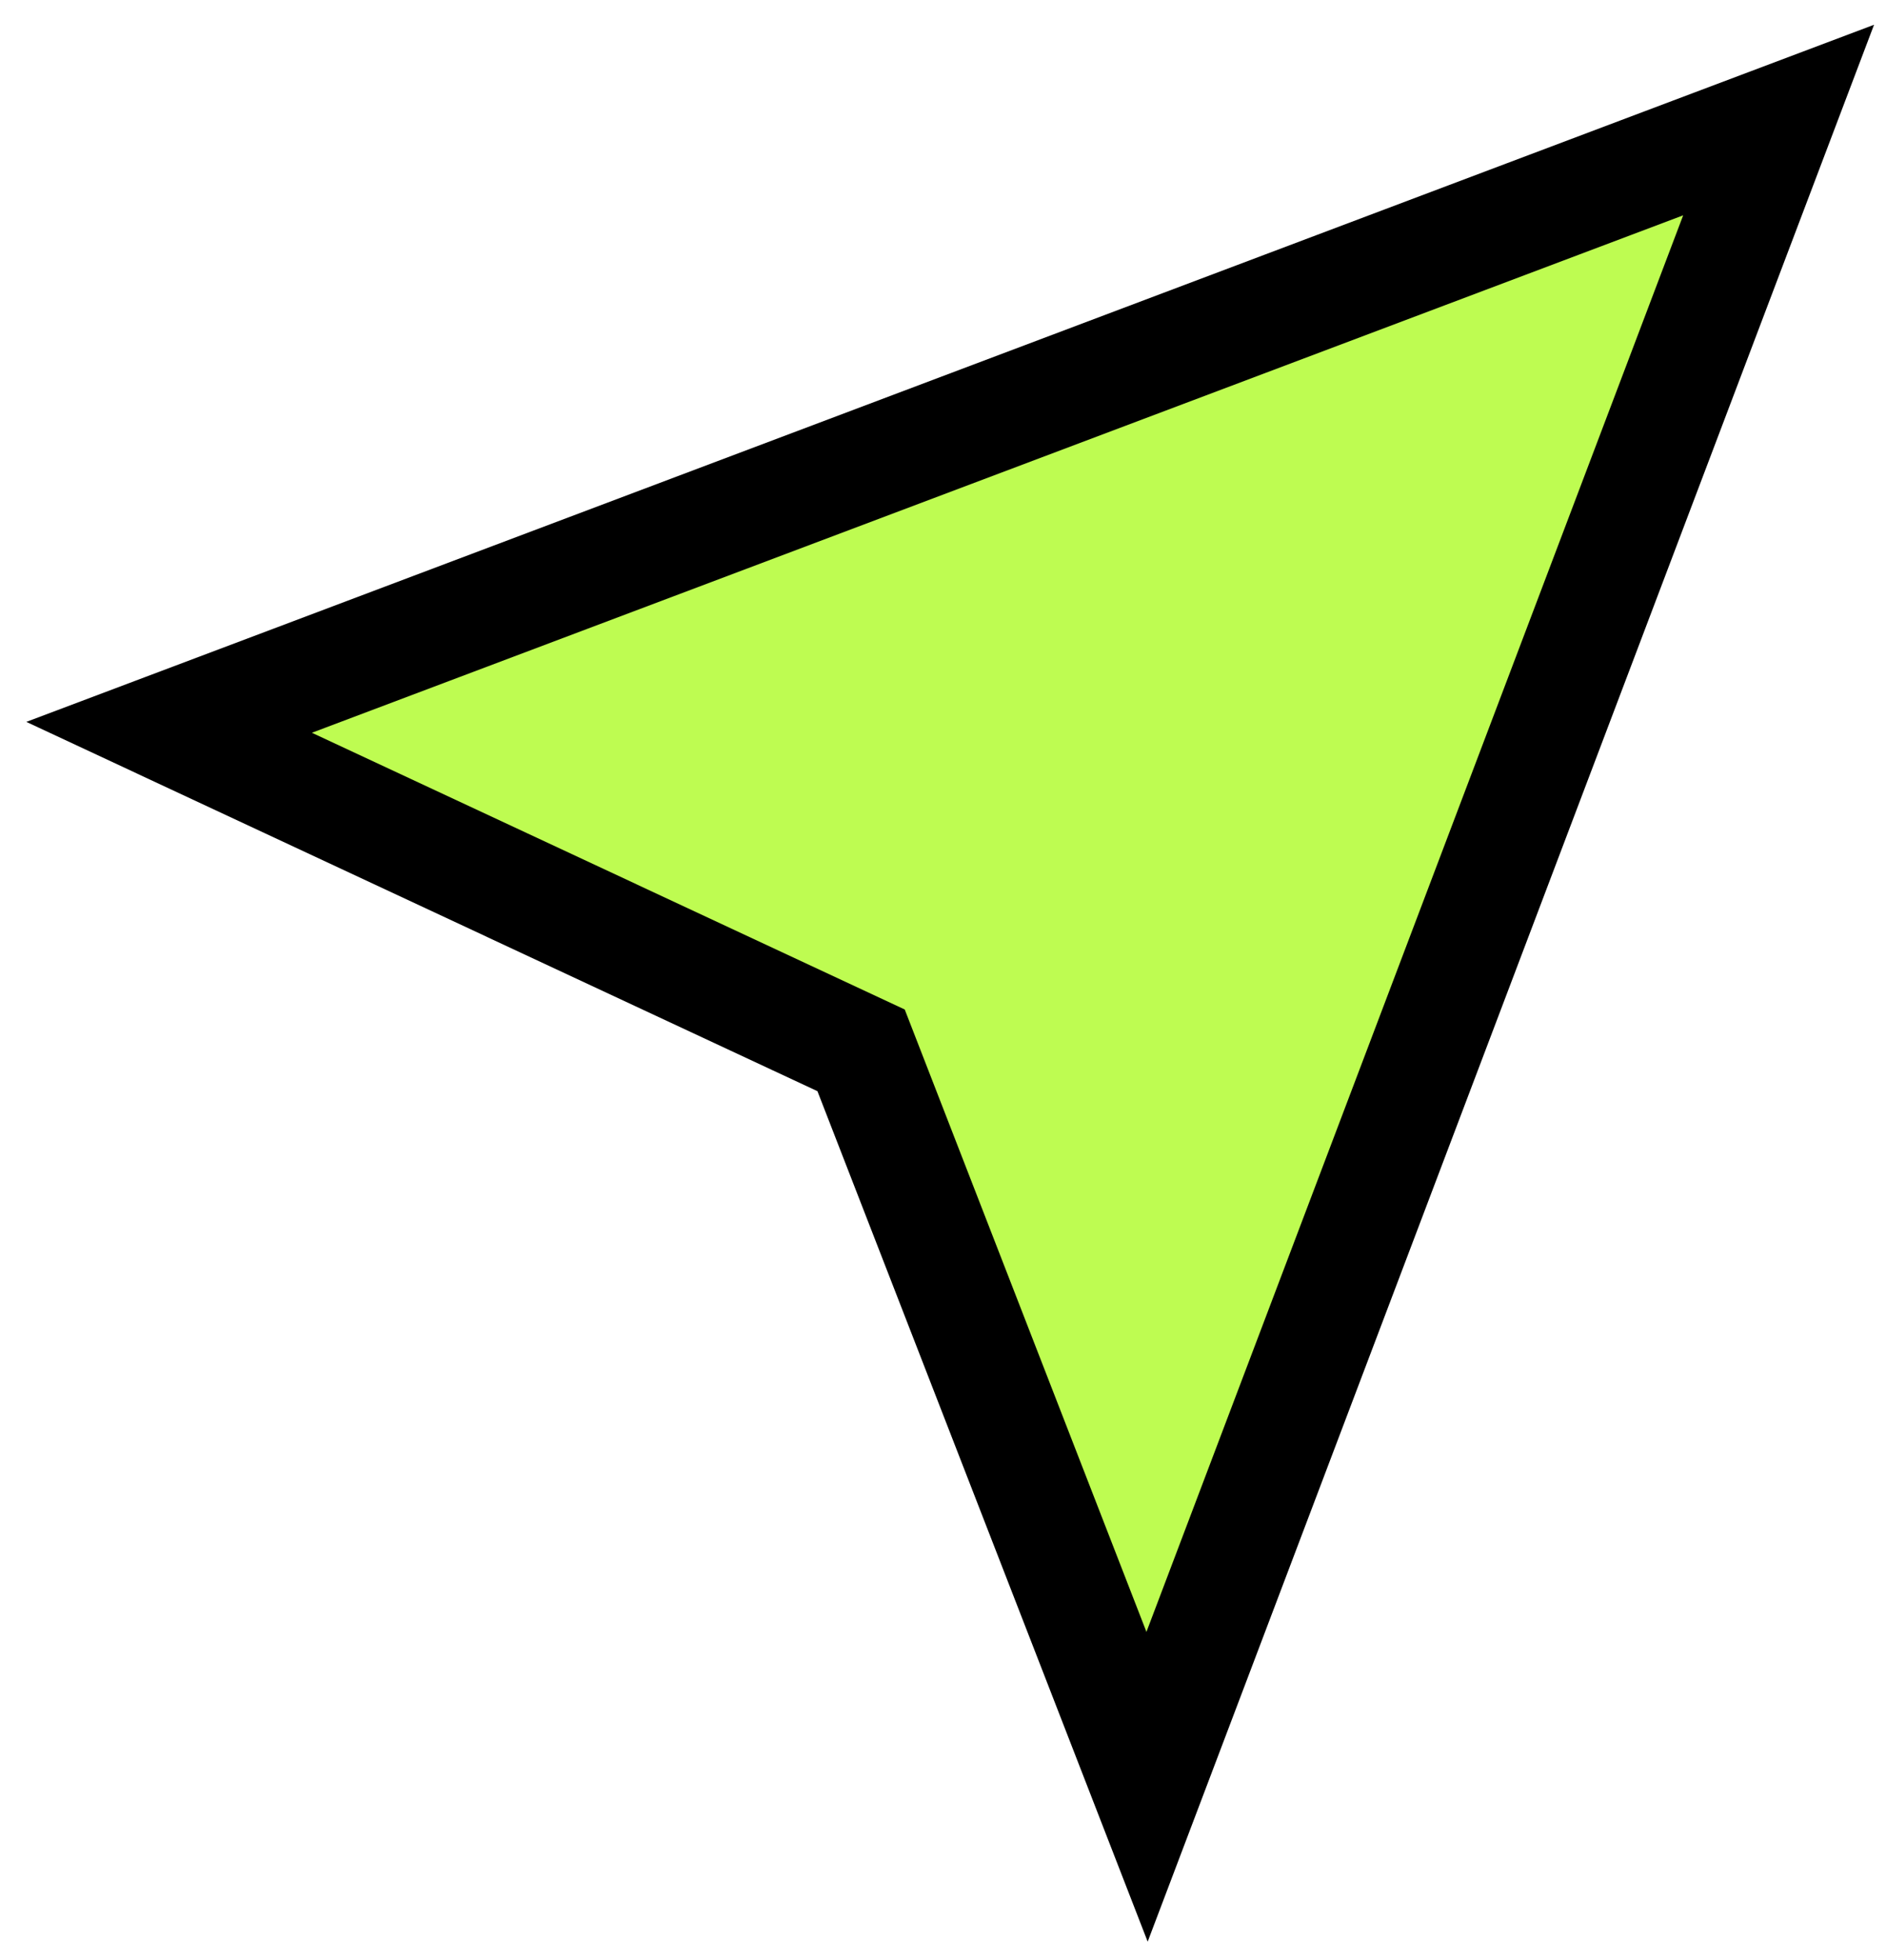 <svg width="51" height="53" viewBox="0 0 51 53" fill="none" xmlns="http://www.w3.org/2000/svg">
<path id="pointer" d="M32.404 44.658L31.018 48.315L29.603 44.67L23.285 28.402L7.799 21.173L4.573 19.667L7.904 18.411L44.986 4.419L48.096 3.246L46.918 6.354L32.404 44.658Z" fill="#BEFC51" stroke="black" stroke-width="3" stroke-linecap="square"/>
</svg>
